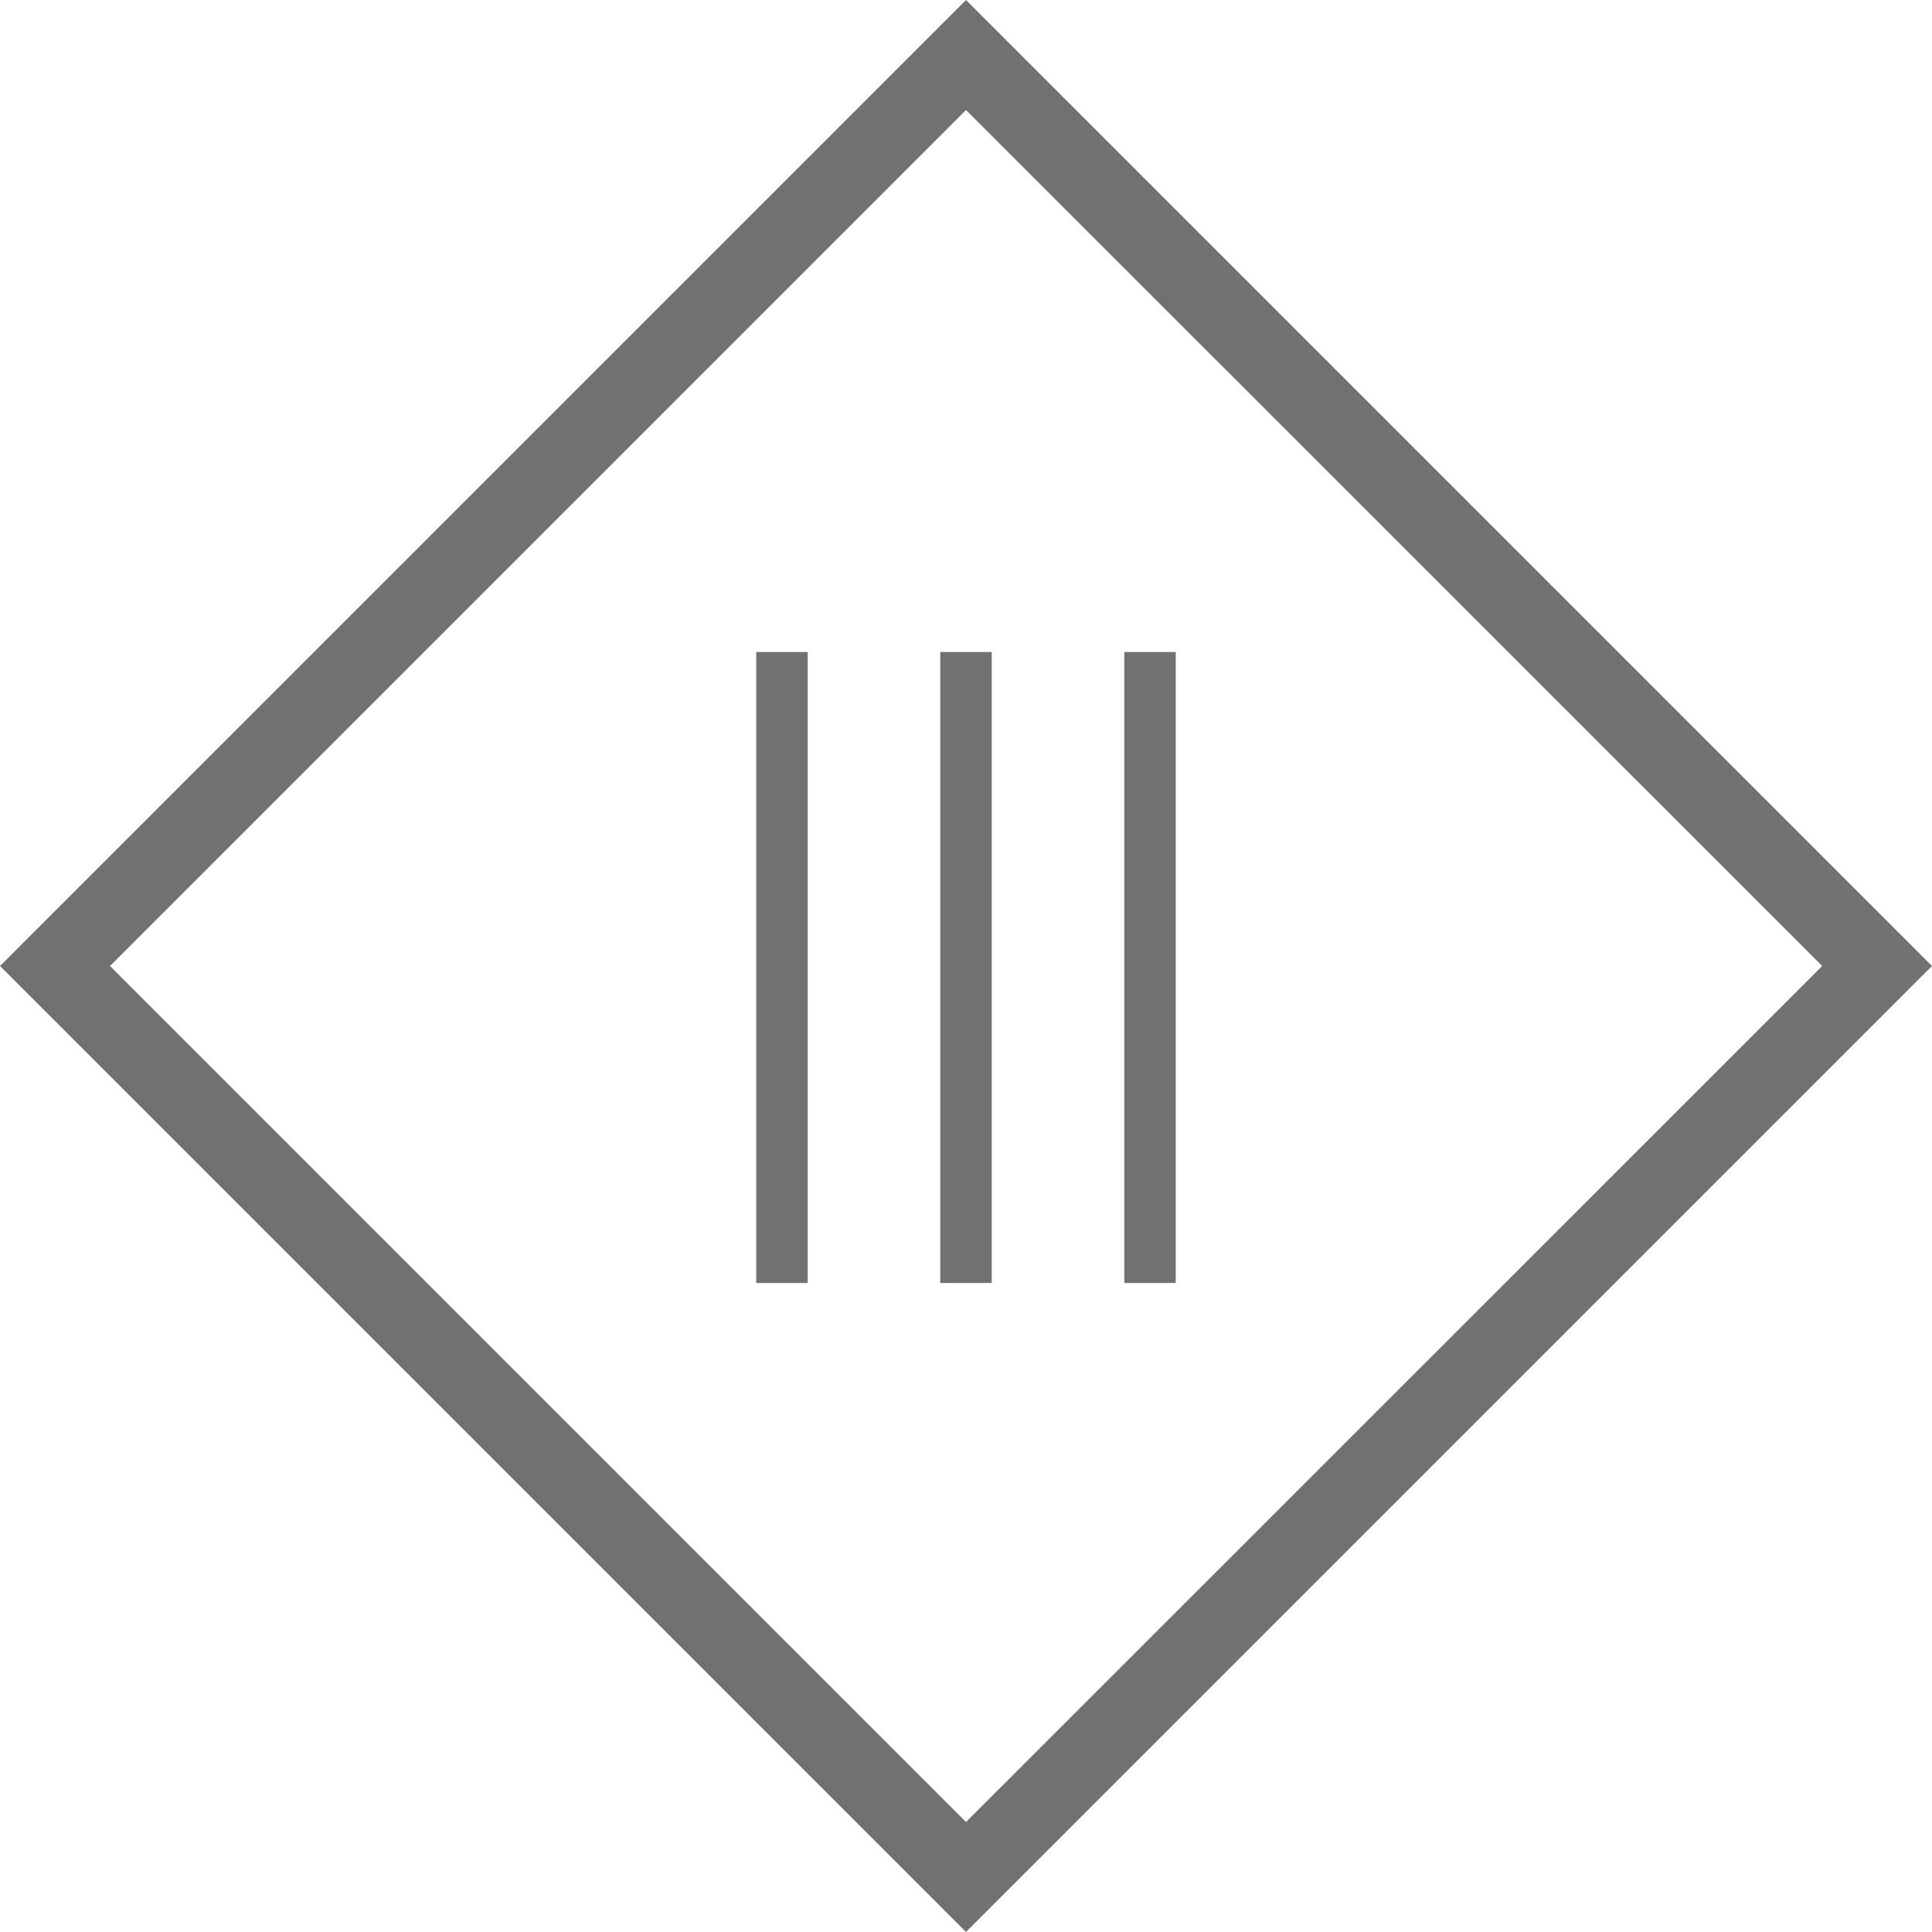 <?xml version="1.0" encoding="UTF-8" standalone="no"?>
<!-- Created with Inkscape (http://www.inkscape.org/) -->

<svg
   width="9.008mm"
   height="9.008mm"
   viewBox="0 0 9.008 9.008"
   version="1.1"
   id="svg1"
   xml:space="preserve"
   xmlns:inkscape="http://www.inkscape.org/namespaces/inkscape"
   xmlns:sodipodi="http://sodipodi.sourceforge.net/DTD/sodipodi-0.dtd"
   xmlns="http://www.w3.org/2000/svg"
   xmlns:svg="http://www.w3.org/2000/svg"><sodipodi:namedview
     id="namedview1"
     pagecolor="#ffffff"
     bordercolor="#000000"
     borderopacity="0.25"
     inkscape:showpageshadow="2"
     inkscape:pageopacity="0.0"
     inkscape:pagecheckerboard="0"
     inkscape:deskcolor="#d1d1d1"
     inkscape:document-units="mm"
     showguides="true"><sodipodi:guide
       position="-8.054,297.04"
       orientation="0,-1"
       id="guide1"
       inkscape:locked="false" /><sodipodi:guide
       position="4.588,287.997"
       orientation="0,-1"
       id="guide2"
       inkscape:locked="false" /></sodipodi:namedview><defs
     id="defs1" /><g
     inkscape:label="Livello 1"
     inkscape:groupmode="layer"
     id="layer1"
     transform="translate(-94.694,-153.333)"><path
       d="m 99.198,153.384 -4.453,4.453 4.453,4.453 4.453,-4.453 z m 0,0.411 4.043,4.042 -4.043,4.042 -4.042,-4.042 z"
       style="opacity:1;fill:#717172;fill-opacity:1;stroke:#717172;stroke-width:0.072;stroke-linecap:round;stroke-miterlimit:90"
       id="path7"
       inkscape:export-filename="classe-III.svg"
       inkscape:export-xdpi="96"
       inkscape:export-ydpi="96" /><g
       id="g7"
       transform="translate(0.009)"><rect
         style="opacity:1;fill:#717172;fill-opacity:1;stroke:none;stroke-width:0.072;stroke-linecap:round;stroke-miterlimit:90;stroke-dasharray:none;stroke-opacity:1"
         id="rect7"
         width="0.24"
         height="2.942"
         x="98.211"
         y="156.373" /><rect
         style="opacity:1;fill:#717172;fill-opacity:1;stroke:none;stroke-width:0.072;stroke-linecap:round;stroke-miterlimit:90;stroke-dasharray:none;stroke-opacity:1"
         id="rect7-7"
         width="0.24"
         height="2.942"
         x="99.069"
         y="156.373" /><rect
         style="opacity:1;fill:#717172;fill-opacity:1;stroke:none;stroke-width:0.072;stroke-linecap:round;stroke-miterlimit:90;stroke-dasharray:none;stroke-opacity:1"
         id="rect7-7-5"
         width="0.24"
         height="2.942"
         x="99.927"
         y="156.373" /></g></g></svg>
